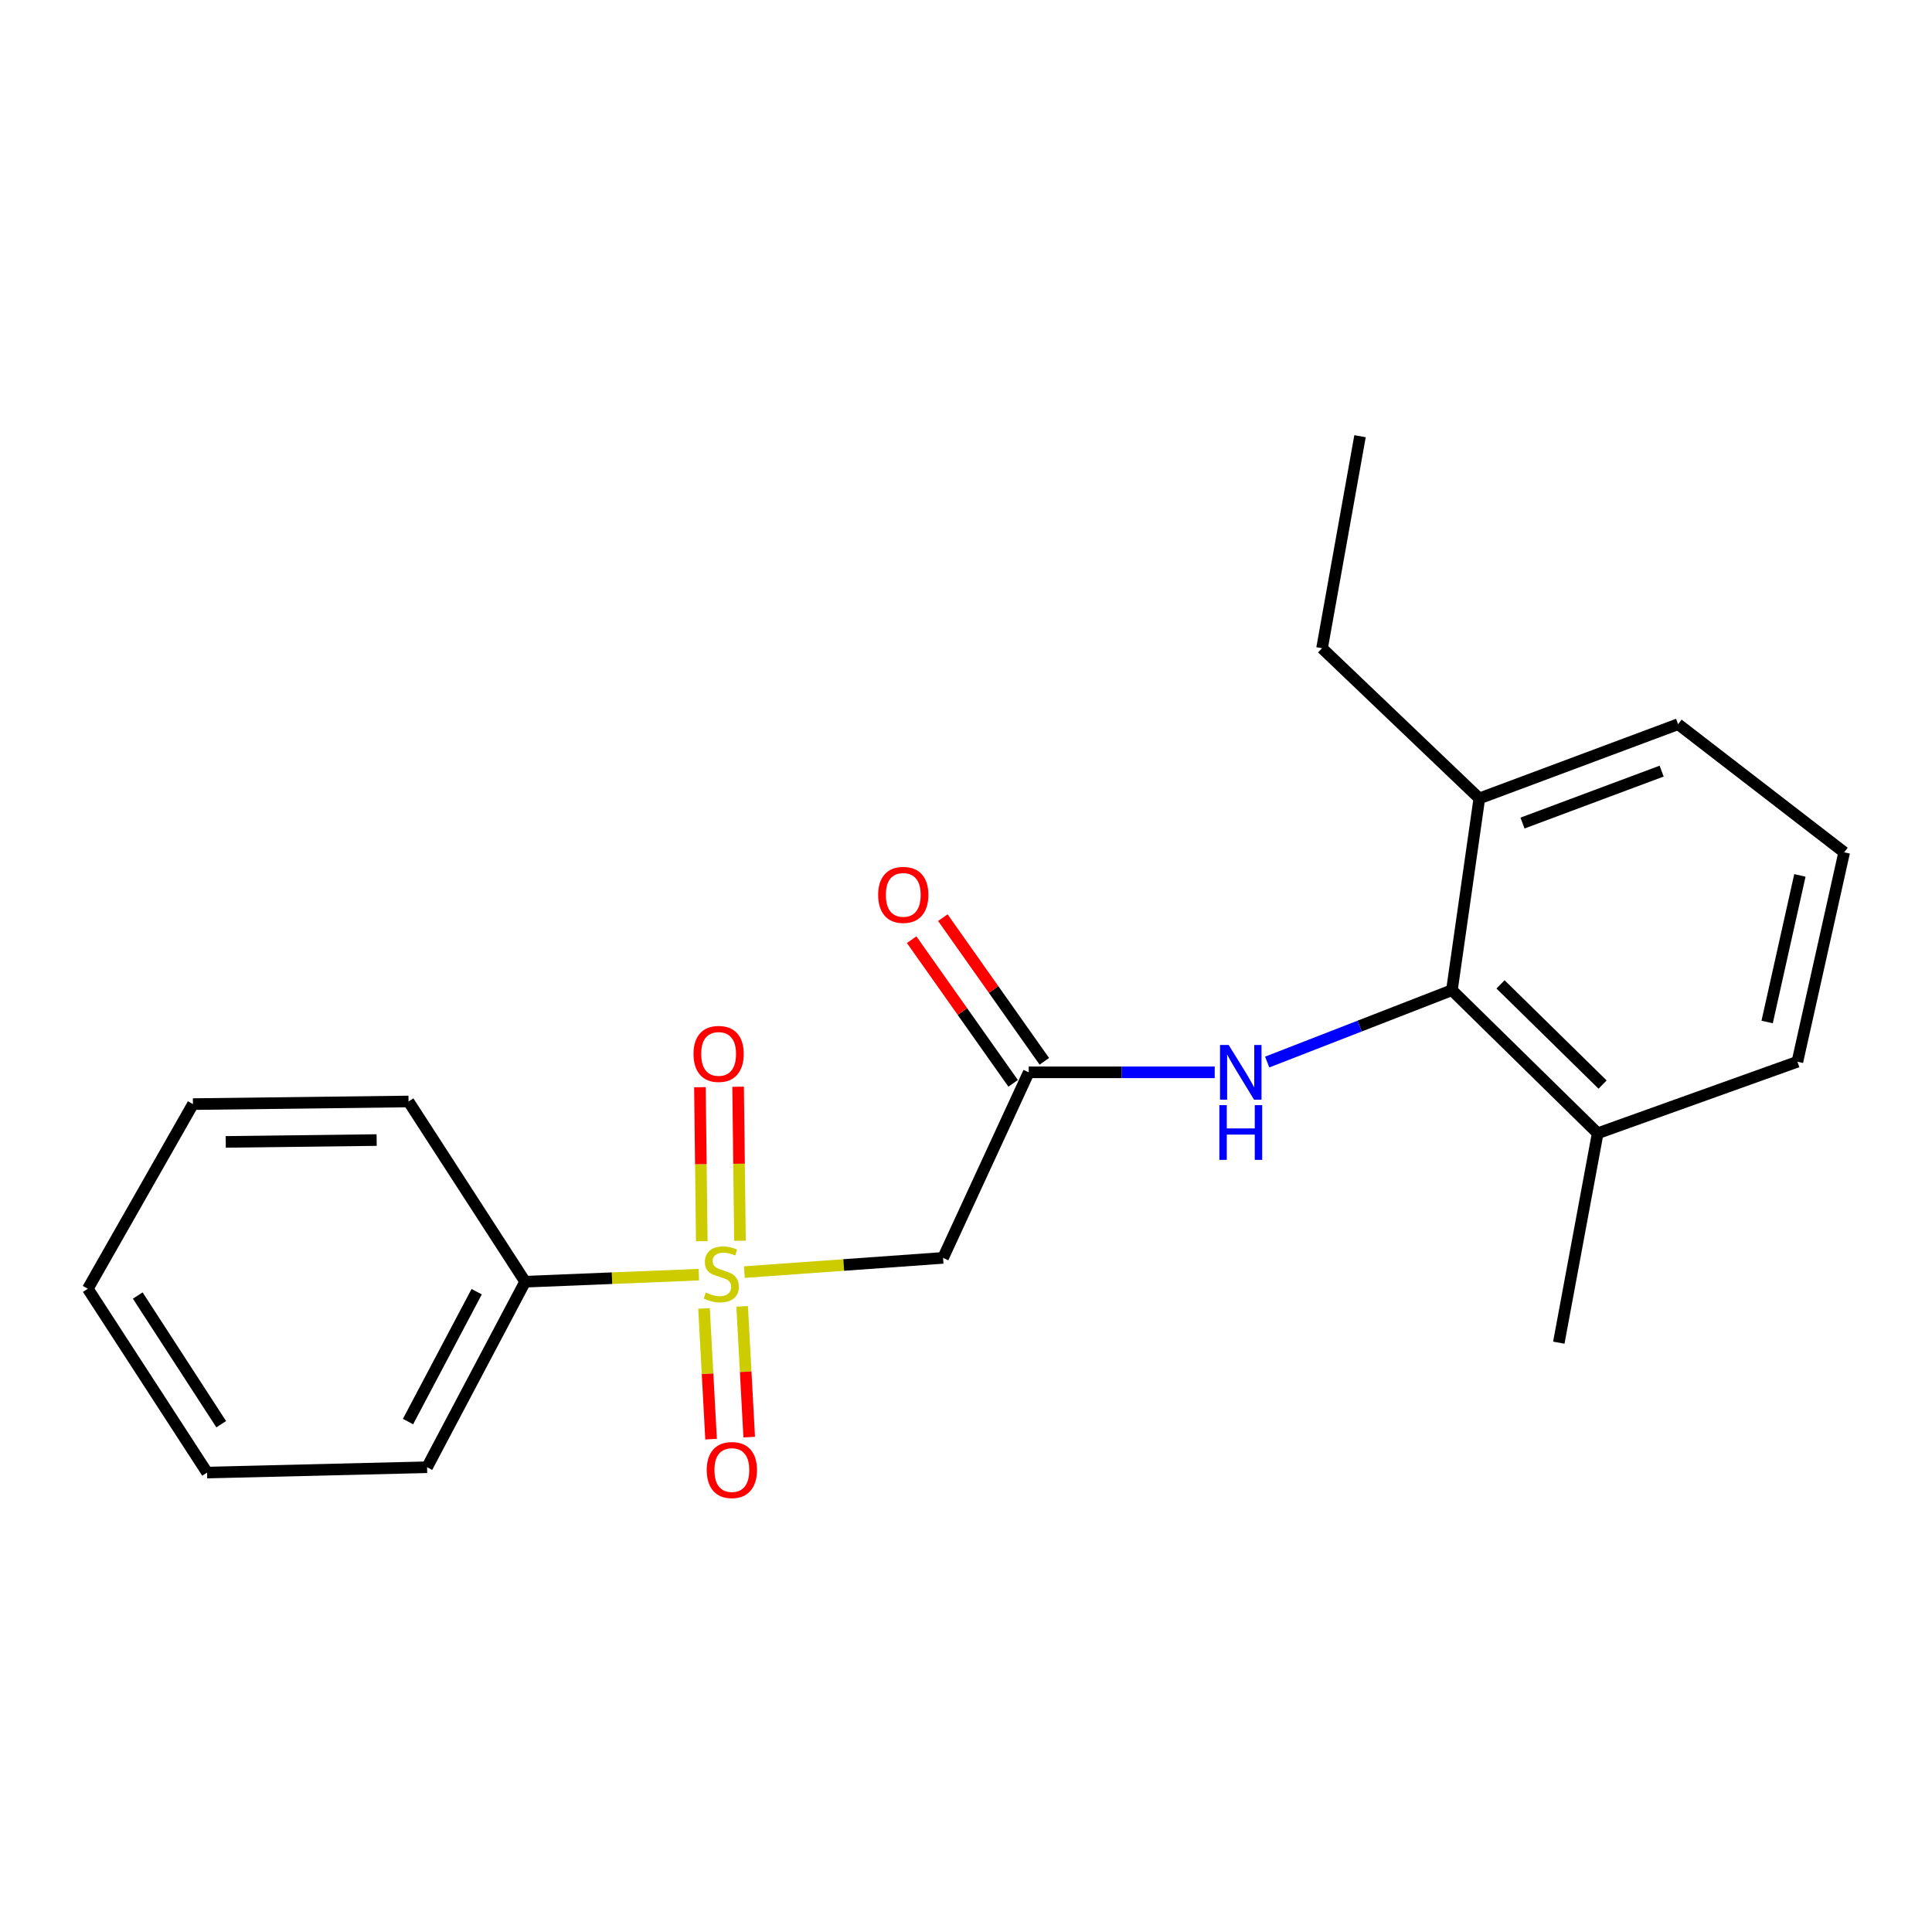 <?xml version='1.0' encoding='iso-8859-1'?>
<svg version='1.1' baseProfile='full'
              xmlns='http://www.w3.org/2000/svg'
                      xmlns:rdkit='http://www.rdkit.org/xml'
                      xmlns:xlink='http://www.w3.org/1999/xlink'
                  xml:space='preserve'
width='1000px' height='1000px' viewBox='0 0 1000 1000'>
<!-- END OF HEADER -->
<rect style='opacity:1.0;fill:#FFFFFF;stroke:none' width='1000' height='1000' x='0' y='0'> </rect>
<path class='bond-0' d='M 385.286,658.437 L 436.707,654.758' style='fill:none;fill-rule:evenodd;stroke:#CCCC00;stroke-width:6px;stroke-linecap:butt;stroke-linejoin:miter;stroke-opacity:1' />
<path class='bond-0' d='M 436.707,654.758 L 488.129,651.078' style='fill:none;fill-rule:evenodd;stroke:#000000;stroke-width:6px;stroke-linecap:butt;stroke-linejoin:miter;stroke-opacity:1' />
<path class='bond-4' d='M 364.4,677.247 L 366.226,711.08' style='fill:none;fill-rule:evenodd;stroke:#CCCC00;stroke-width:6px;stroke-linecap:butt;stroke-linejoin:miter;stroke-opacity:1' />
<path class='bond-4' d='M 366.226,711.08 L 368.053,744.913' style='fill:none;fill-rule:evenodd;stroke:#FF0000;stroke-width:6px;stroke-linecap:butt;stroke-linejoin:miter;stroke-opacity:1' />
<path class='bond-4' d='M 384.138,676.181 L 385.964,710.014' style='fill:none;fill-rule:evenodd;stroke:#CCCC00;stroke-width:6px;stroke-linecap:butt;stroke-linejoin:miter;stroke-opacity:1' />
<path class='bond-4' d='M 385.964,710.014 L 387.791,743.847' style='fill:none;fill-rule:evenodd;stroke:#FF0000;stroke-width:6px;stroke-linecap:butt;stroke-linejoin:miter;stroke-opacity:1' />
<path class='bond-5' d='M 383.007,642.206 L 382.526,602.348' style='fill:none;fill-rule:evenodd;stroke:#CCCC00;stroke-width:6px;stroke-linecap:butt;stroke-linejoin:miter;stroke-opacity:1' />
<path class='bond-5' d='M 382.526,602.348 L 382.046,562.489' style='fill:none;fill-rule:evenodd;stroke:#FF0000;stroke-width:6px;stroke-linecap:butt;stroke-linejoin:miter;stroke-opacity:1' />
<path class='bond-5' d='M 363.241,642.445 L 362.761,602.586' style='fill:none;fill-rule:evenodd;stroke:#CCCC00;stroke-width:6px;stroke-linecap:butt;stroke-linejoin:miter;stroke-opacity:1' />
<path class='bond-5' d='M 362.761,602.586 L 362.28,562.727' style='fill:none;fill-rule:evenodd;stroke:#FF0000;stroke-width:6px;stroke-linecap:butt;stroke-linejoin:miter;stroke-opacity:1' />
<path class='bond-6' d='M 361.709,659.764 L 316.762,661.587' style='fill:none;fill-rule:evenodd;stroke:#CCCC00;stroke-width:6px;stroke-linecap:butt;stroke-linejoin:miter;stroke-opacity:1' />
<path class='bond-6' d='M 316.762,661.587 L 271.816,663.411' style='fill:none;fill-rule:evenodd;stroke:#000000;stroke-width:6px;stroke-linecap:butt;stroke-linejoin:miter;stroke-opacity:1' />
<path class='bond-1' d='M 488.129,651.078 L 532.472,555.034' style='fill:none;fill-rule:evenodd;stroke:#000000;stroke-width:6px;stroke-linecap:butt;stroke-linejoin:miter;stroke-opacity:1' />
<path class='bond-3' d='M 532.472,555.034 L 580.605,555.034' style='fill:none;fill-rule:evenodd;stroke:#000000;stroke-width:6px;stroke-linecap:butt;stroke-linejoin:miter;stroke-opacity:1' />
<path class='bond-3' d='M 580.605,555.034 L 628.737,555.034' style='fill:none;fill-rule:evenodd;stroke:#0000FF;stroke-width:6px;stroke-linecap:butt;stroke-linejoin:miter;stroke-opacity:1' />
<path class='bond-7' d='M 540.544,549.331 L 514.28,512.155' style='fill:none;fill-rule:evenodd;stroke:#000000;stroke-width:6px;stroke-linecap:butt;stroke-linejoin:miter;stroke-opacity:1' />
<path class='bond-7' d='M 514.28,512.155 L 488.016,474.979' style='fill:none;fill-rule:evenodd;stroke:#FF0000;stroke-width:6px;stroke-linecap:butt;stroke-linejoin:miter;stroke-opacity:1' />
<path class='bond-7' d='M 524.4,560.737 L 498.136,523.561' style='fill:none;fill-rule:evenodd;stroke:#000000;stroke-width:6px;stroke-linecap:butt;stroke-linejoin:miter;stroke-opacity:1' />
<path class='bond-7' d='M 498.136,523.561 L 471.871,486.385' style='fill:none;fill-rule:evenodd;stroke:#FF0000;stroke-width:6px;stroke-linecap:butt;stroke-linejoin:miter;stroke-opacity:1' />
<path class='bond-2' d='M 751.509,512.514 L 703.701,531.115' style='fill:none;fill-rule:evenodd;stroke:#000000;stroke-width:6px;stroke-linecap:butt;stroke-linejoin:miter;stroke-opacity:1' />
<path class='bond-2' d='M 703.701,531.115 L 655.893,549.715' style='fill:none;fill-rule:evenodd;stroke:#0000FF;stroke-width:6px;stroke-linecap:butt;stroke-linejoin:miter;stroke-opacity:1' />
<path class='bond-8' d='M 751.509,512.514 L 826.963,586.584' style='fill:none;fill-rule:evenodd;stroke:#000000;stroke-width:6px;stroke-linecap:butt;stroke-linejoin:miter;stroke-opacity:1' />
<path class='bond-8' d='M 776.674,509.519 L 829.492,561.368' style='fill:none;fill-rule:evenodd;stroke:#000000;stroke-width:6px;stroke-linecap:butt;stroke-linejoin:miter;stroke-opacity:1' />
<path class='bond-9' d='M 751.509,512.514 L 765.697,413.263' style='fill:none;fill-rule:evenodd;stroke:#000000;stroke-width:6px;stroke-linecap:butt;stroke-linejoin:miter;stroke-opacity:1' />
<path class='bond-14' d='M 271.816,663.411 L 221.048,759.444' style='fill:none;fill-rule:evenodd;stroke:#000000;stroke-width:6px;stroke-linecap:butt;stroke-linejoin:miter;stroke-opacity:1' />
<path class='bond-14' d='M 246.726,668.577 L 211.188,735.801' style='fill:none;fill-rule:evenodd;stroke:#000000;stroke-width:6px;stroke-linecap:butt;stroke-linejoin:miter;stroke-opacity:1' />
<path class='bond-15' d='M 271.816,663.411 L 211.451,570.123' style='fill:none;fill-rule:evenodd;stroke:#000000;stroke-width:6px;stroke-linecap:butt;stroke-linejoin:miter;stroke-opacity:1' />
<path class='bond-11' d='M 826.963,586.584 L 930.331,549.555' style='fill:none;fill-rule:evenodd;stroke:#000000;stroke-width:6px;stroke-linecap:butt;stroke-linejoin:miter;stroke-opacity:1' />
<path class='bond-16' d='M 826.963,586.584 L 806.834,694.971' style='fill:none;fill-rule:evenodd;stroke:#000000;stroke-width:6px;stroke-linecap:butt;stroke-linejoin:miter;stroke-opacity:1' />
<path class='bond-12' d='M 765.697,413.263 L 868.582,374.85' style='fill:none;fill-rule:evenodd;stroke:#000000;stroke-width:6px;stroke-linecap:butt;stroke-linejoin:miter;stroke-opacity:1' />
<path class='bond-12' d='M 788.044,426.019 L 860.063,399.13' style='fill:none;fill-rule:evenodd;stroke:#000000;stroke-width:6px;stroke-linecap:butt;stroke-linejoin:miter;stroke-opacity:1' />
<path class='bond-13' d='M 765.697,413.263 L 684.291,335.525' style='fill:none;fill-rule:evenodd;stroke:#000000;stroke-width:6px;stroke-linecap:butt;stroke-linejoin:miter;stroke-opacity:1' />
<path class='bond-10' d='M 954.545,441.156 L 868.582,374.85' style='fill:none;fill-rule:evenodd;stroke:#000000;stroke-width:6px;stroke-linecap:butt;stroke-linejoin:miter;stroke-opacity:1' />
<path class='bond-22' d='M 954.545,441.156 L 930.331,549.555' style='fill:none;fill-rule:evenodd;stroke:#000000;stroke-width:6px;stroke-linecap:butt;stroke-linejoin:miter;stroke-opacity:1' />
<path class='bond-22' d='M 931.622,453.107 L 914.672,528.985' style='fill:none;fill-rule:evenodd;stroke:#000000;stroke-width:6px;stroke-linecap:butt;stroke-linejoin:miter;stroke-opacity:1' />
<path class='bond-17' d='M 684.291,335.525 L 703.948,225.777' style='fill:none;fill-rule:evenodd;stroke:#000000;stroke-width:6px;stroke-linecap:butt;stroke-linejoin:miter;stroke-opacity:1' />
<path class='bond-19' d='M 221.048,759.444 L 107.181,762.2' style='fill:none;fill-rule:evenodd;stroke:#000000;stroke-width:6px;stroke-linecap:butt;stroke-linejoin:miter;stroke-opacity:1' />
<path class='bond-18' d='M 211.451,570.123 L 99.868,571.485' style='fill:none;fill-rule:evenodd;stroke:#000000;stroke-width:6px;stroke-linecap:butt;stroke-linejoin:miter;stroke-opacity:1' />
<path class='bond-18' d='M 194.954,590.092 L 116.846,591.045' style='fill:none;fill-rule:evenodd;stroke:#000000;stroke-width:6px;stroke-linecap:butt;stroke-linejoin:miter;stroke-opacity:1' />
<path class='bond-20' d='M 99.868,571.485 L 45.455,667.056' style='fill:none;fill-rule:evenodd;stroke:#000000;stroke-width:6px;stroke-linecap:butt;stroke-linejoin:miter;stroke-opacity:1' />
<path class='bond-21' d='M 107.181,762.2 L 45.455,667.056' style='fill:none;fill-rule:evenodd;stroke:#000000;stroke-width:6px;stroke-linecap:butt;stroke-linejoin:miter;stroke-opacity:1' />
<path class='bond-21' d='M 114.505,737.17 L 71.296,670.57' style='fill:none;fill-rule:evenodd;stroke:#000000;stroke-width:6px;stroke-linecap:butt;stroke-linejoin:miter;stroke-opacity:1' />
<path  class='atom-0' d='M 365.329 669.012
Q 365.649 669.132, 366.969 669.692
Q 368.289 670.252, 369.729 670.612
Q 371.209 670.932, 372.649 670.932
Q 375.329 670.932, 376.889 669.652
Q 378.449 668.332, 378.449 666.052
Q 378.449 664.492, 377.649 663.532
Q 376.889 662.572, 375.689 662.052
Q 374.489 661.532, 372.489 660.932
Q 369.969 660.172, 368.449 659.452
Q 366.969 658.732, 365.889 657.212
Q 364.849 655.692, 364.849 653.132
Q 364.849 649.572, 367.249 647.372
Q 369.689 645.172, 374.489 645.172
Q 377.769 645.172, 381.489 646.732
L 380.569 649.812
Q 377.169 648.412, 374.609 648.412
Q 371.849 648.412, 370.329 649.572
Q 368.809 650.692, 368.849 652.652
Q 368.849 654.172, 369.609 655.092
Q 370.409 656.012, 371.529 656.532
Q 372.689 657.052, 374.609 657.652
Q 377.169 658.452, 378.689 659.252
Q 380.209 660.052, 381.289 661.692
Q 382.409 663.292, 382.409 666.052
Q 382.409 669.972, 379.769 672.092
Q 377.169 674.172, 372.809 674.172
Q 370.289 674.172, 368.369 673.612
Q 366.489 673.092, 364.249 672.172
L 365.329 669.012
' fill='#CCCC00'/>
<path  class='atom-4' d='M 635.961 540.874
L 645.241 555.874
Q 646.161 557.354, 647.641 560.034
Q 649.121 562.714, 649.201 562.874
L 649.201 540.874
L 652.961 540.874
L 652.961 569.194
L 649.081 569.194
L 639.121 552.794
Q 637.961 550.874, 636.721 548.674
Q 635.521 546.474, 635.161 545.794
L 635.161 569.194
L 631.481 569.194
L 631.481 540.874
L 635.961 540.874
' fill='#0000FF'/>
<path  class='atom-4' d='M 631.141 572.026
L 634.981 572.026
L 634.981 584.066
L 649.461 584.066
L 649.461 572.026
L 653.301 572.026
L 653.301 600.346
L 649.461 600.346
L 649.461 587.266
L 634.981 587.266
L 634.981 600.346
L 631.141 600.346
L 631.141 572.026
' fill='#0000FF'/>
<path  class='atom-5' d='M 365.808 760.885
Q 365.808 754.085, 369.168 750.285
Q 372.528 746.485, 378.808 746.485
Q 385.088 746.485, 388.448 750.285
Q 391.808 754.085, 391.808 760.885
Q 391.808 767.765, 388.408 771.685
Q 385.008 775.565, 378.808 775.565
Q 372.568 775.565, 369.168 771.685
Q 365.808 767.805, 365.808 760.885
M 378.808 772.365
Q 383.128 772.365, 385.448 769.485
Q 387.808 766.565, 387.808 760.885
Q 387.808 755.325, 385.448 752.525
Q 383.128 749.685, 378.808 749.685
Q 374.488 749.685, 372.128 752.485
Q 369.808 755.285, 369.808 760.885
Q 369.808 766.605, 372.128 769.485
Q 374.488 772.365, 378.808 772.365
' fill='#FF0000'/>
<path  class='atom-6' d='M 358.956 545.505
Q 358.956 538.705, 362.316 534.905
Q 365.676 531.105, 371.956 531.105
Q 378.236 531.105, 381.596 534.905
Q 384.956 538.705, 384.956 545.505
Q 384.956 552.385, 381.556 556.305
Q 378.156 560.185, 371.956 560.185
Q 365.716 560.185, 362.316 556.305
Q 358.956 552.425, 358.956 545.505
M 371.956 556.985
Q 376.276 556.985, 378.596 554.105
Q 380.956 551.185, 380.956 545.505
Q 380.956 539.945, 378.596 537.145
Q 376.276 534.305, 371.956 534.305
Q 367.636 534.305, 365.276 537.105
Q 362.956 539.905, 362.956 545.505
Q 362.956 551.225, 365.276 554.105
Q 367.636 556.985, 371.956 556.985
' fill='#FF0000'/>
<path  class='atom-8' d='M 454.528 463.188
Q 454.528 456.388, 457.888 452.588
Q 461.248 448.788, 467.528 448.788
Q 473.808 448.788, 477.168 452.588
Q 480.528 456.388, 480.528 463.188
Q 480.528 470.068, 477.128 473.988
Q 473.728 477.868, 467.528 477.868
Q 461.288 477.868, 457.888 473.988
Q 454.528 470.108, 454.528 463.188
M 467.528 474.668
Q 471.848 474.668, 474.168 471.788
Q 476.528 468.868, 476.528 463.188
Q 476.528 457.628, 474.168 454.828
Q 471.848 451.988, 467.528 451.988
Q 463.208 451.988, 460.848 454.788
Q 458.528 457.588, 458.528 463.188
Q 458.528 468.908, 460.848 471.788
Q 463.208 474.668, 467.528 474.668
' fill='#FF0000'/>
</svg>
